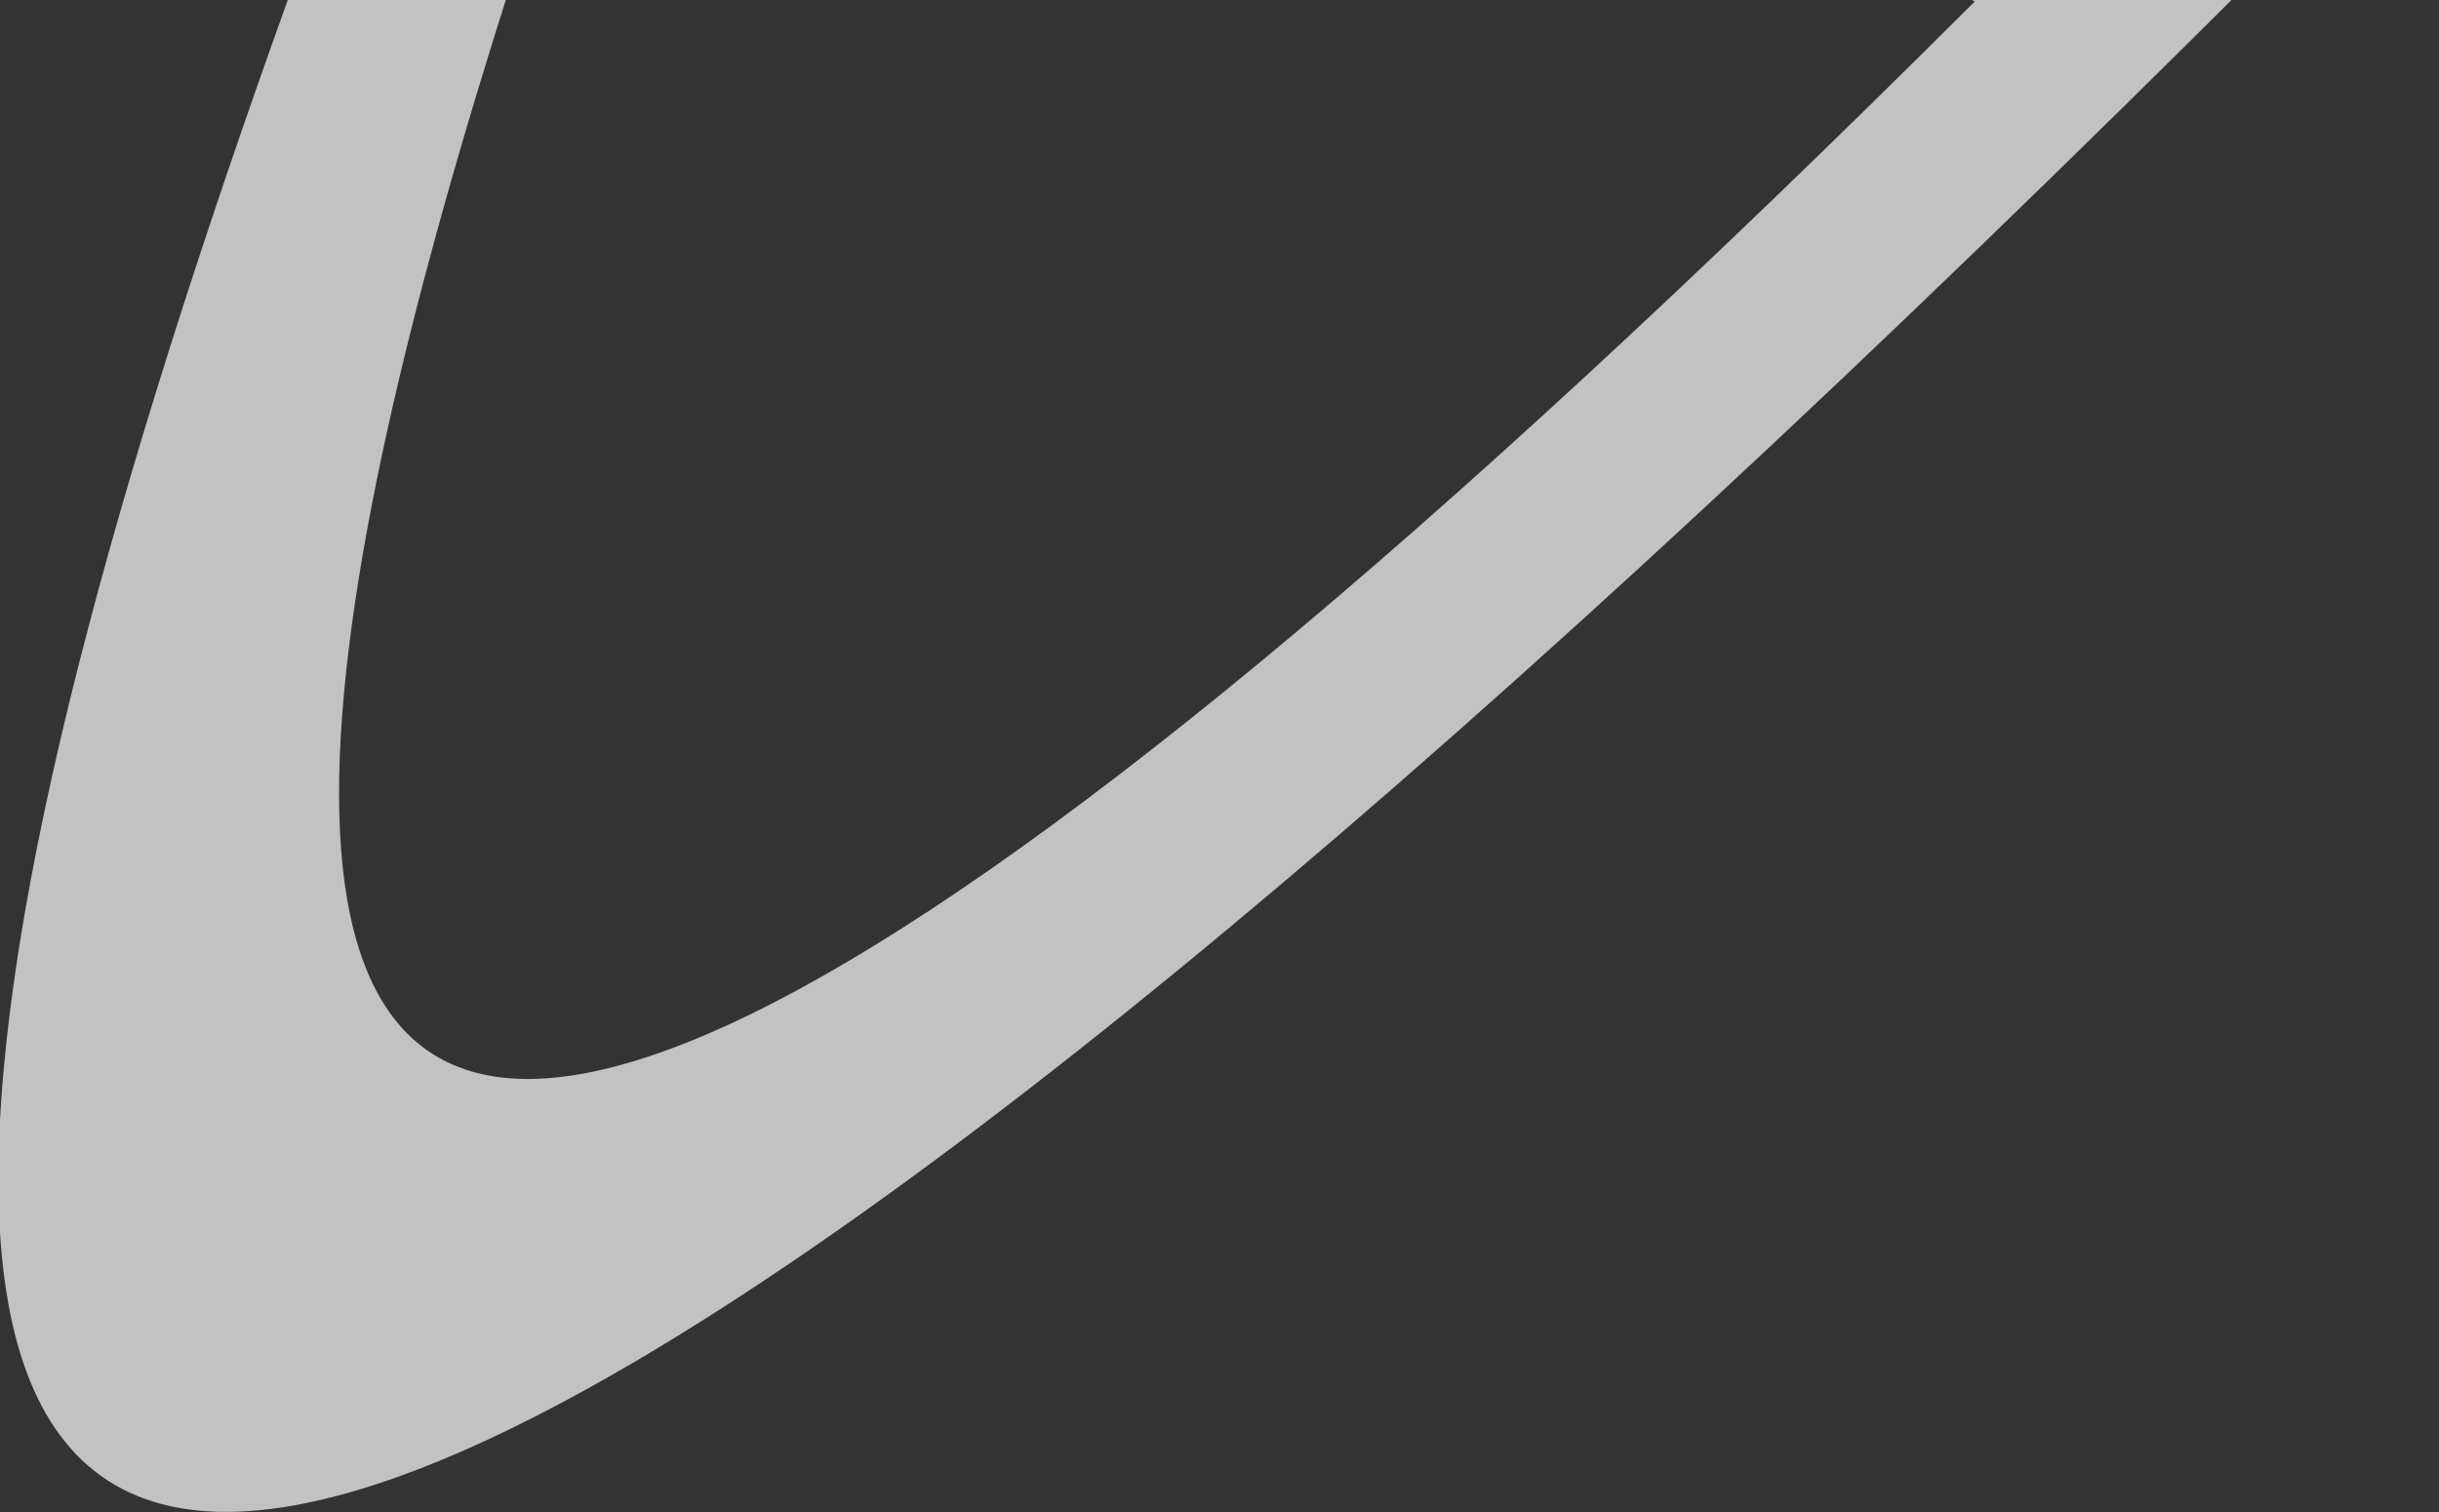 <?xml version="1.0" encoding="UTF-8"?> <svg xmlns="http://www.w3.org/2000/svg" width="703" height="436" viewBox="0 0 703 436" fill="none"><rect x="0" y="0" width="703" height="436" fill="#333333" stroke="none"/><g opacity="0.7" clip-path="url(#clip0_120_554)"><path fill-rule="evenodd" clip-rule="evenodd" d="M224.093 -350.715C-6.774 184.424 -296.049 954.174 703.338 -60.45L224.093 -350.715ZM220.803 -210.562C86.223 140.028 -77.519 645.796 569.178 0.438L220.803 -210.562Z" fill="white"></path></g><defs><clipPath id="clip0_120_554"><rect width="703" height="436" fill="white"></rect></clipPath></defs></svg> 